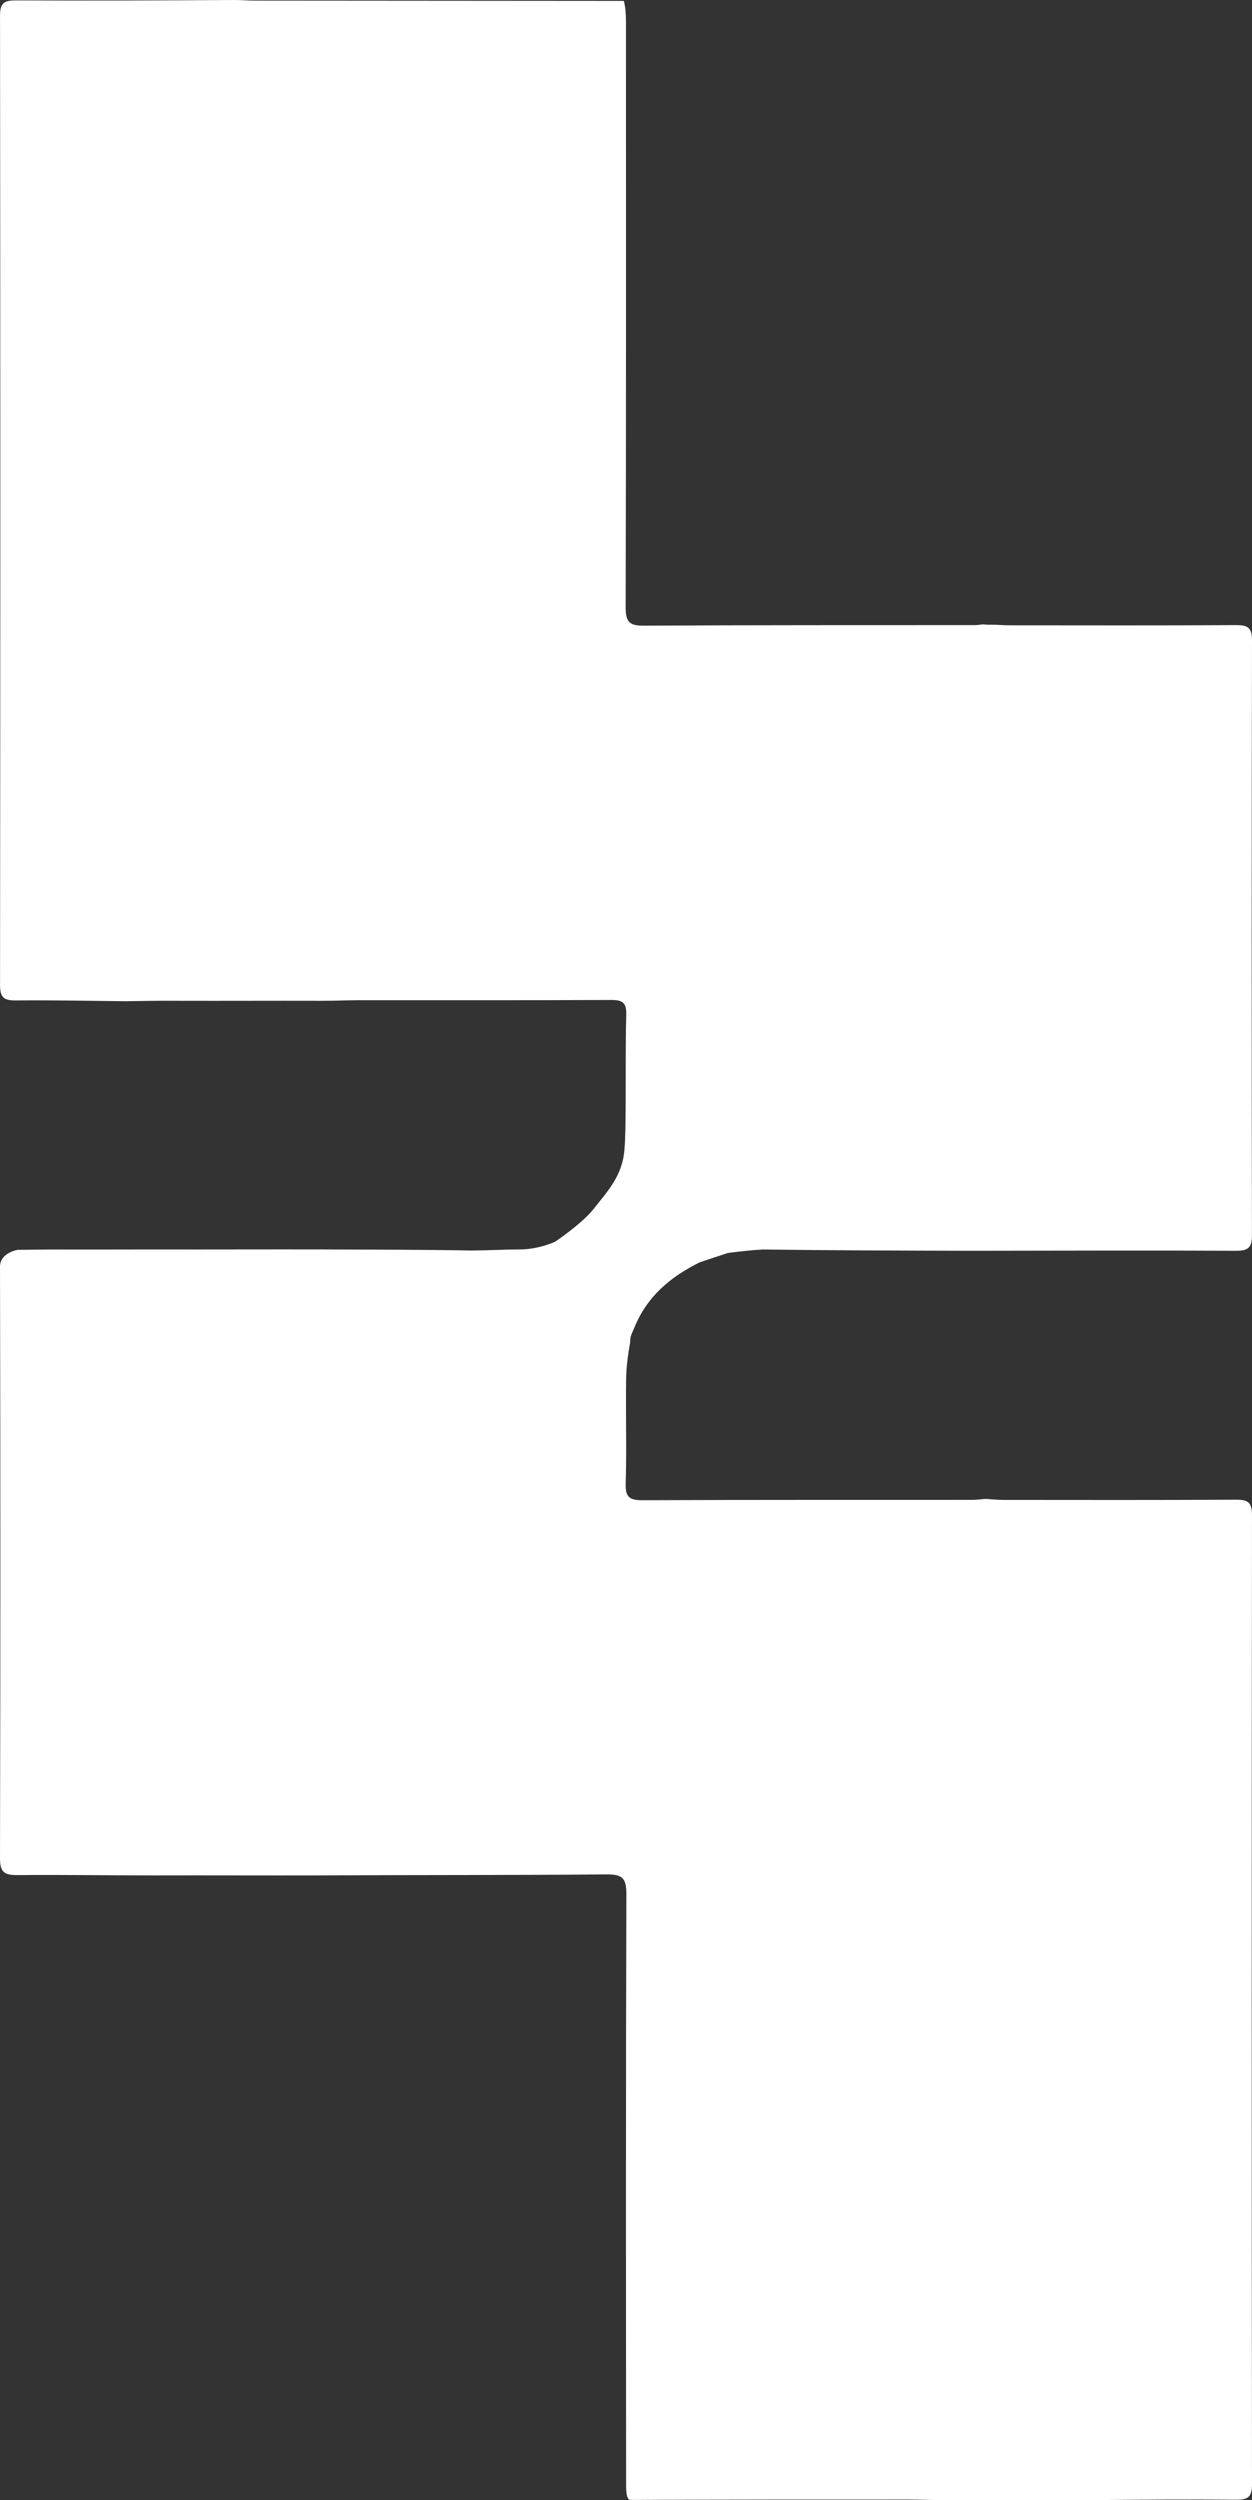 <svg width="324" height="647" viewBox="0 0 324 647" fill="none" xmlns="http://www.w3.org/2000/svg">
<rect x="0" y="0" width="324" height="647" fill="#333333" stroke="none"/>
<path d="M283.804 646.99C270.729 647.026 258.019 646.952 244.943 646.989C241.363 647.011 238.147 646.847 234.932 646.845C211.138 646.832 187.344 646.852 163.177 646.942C161.915 646.942 162.031 643.838 162.031 641.981C161.99 591.382 161.945 540.783 162.096 490.185C162.108 486.085 161.1 485.029 156.979 485.066C132.452 485.287 107.922 485.196 83.027 485.321C68.604 485.359 54.545 485.285 40.121 485.323C28.04 485.344 16.322 485.126 4.608 485.244C1.2 485.278 -0.01 484.596 5.70487e-05 480.863C0.132 429.854 0.13 378.844 0.002 327.834C-0.008 324.159 4.574 323.441 4.574 323.441L12.953 323.358C14.541 323.345 15.382 323.358 16.326 323.358C19.835 323.358 23.073 323.358 27.526 323.358C31.978 323.358 36.026 323.34 40.12 323.34C54.815 323.376 69.144 323.301 83.838 323.339C96.634 323.414 109.065 323.377 121.71 323.609C126.699 323.609 130.071 323.339 134.5 323.339C139.5 323.339 143.7 321.313 143.7 321.313C143.7 321.313 150.627 316.639 153.5 313C157.184 308.333 161.034 304.385 161.598 297.543C161.87 294.245 161.857 291.073 161.902 287.528C161.973 278.959 161.849 270.758 162.067 262.567C162.15 259.453 161.064 258.76 158.131 258.775C136.33 258.883 114.527 258.819 92.725 258.839C89.641 258.842 86.558 259.008 83.109 258.99C70.572 258.954 58.402 259.026 45.867 258.988C41.158 258.952 36.812 259.026 32.466 259.101C23.037 259.011 13.606 258.803 4.178 258.898C1.107 258.929 0.008 258.25 0.012 254.904C0.109 171.279 0.11 87.654 0.009 4.029C0.005 0.595 1.266 0.092 4.237 0.107C22.848 0.198 41.46 0.126 60.437 0.001C62.409 -0.015 64.015 0.156 65.621 0.158C97.441 0.193 129.26 0.207 161.447 0.235C161.875 1.991 161.99 3.737 161.991 5.483C162 56.072 162.041 106.662 161.912 157.251C161.902 161.021 162.965 161.938 166.642 161.916C195.074 161.748 223.507 161.795 252.57 161.774C253.567 161.702 253.934 161.631 254.301 161.561C254.912 161.631 255.523 161.702 256.428 161.666C258.192 161.651 259.664 161.821 261.135 161.822C280.683 161.838 300.231 161.882 319.779 161.773C322.766 161.756 324.008 162.29 324 165.707C323.886 216.992 323.894 268.277 323.986 319.562C323.992 322.728 323.171 323.701 319.92 323.684C297.408 323.568 274.895 323.652 251.761 323.684C233.316 323.641 215.491 323.587 197.384 323.354C194.296 323.52 191.489 323.865 188.366 324.248C185.832 325.064 183.613 325.84 181.097 326.659C173.37 330.481 167.342 335.618 164.088 343.745C163.769 344.589 163.273 345.349 163.13 346.371C163.046 346.968 163.13 347.179 163.009 347.749C161.999 353.646 162.018 355.667 161.999 360.255C161.966 368.428 162.156 376.229 161.918 384.018C161.812 387.466 162.982 388.252 166.262 388.238C194.675 388.115 223.087 388.165 251.5 388.147C252.701 388.147 253.902 387.982 255.104 387.893C256.576 387.985 258.048 388.156 259.52 388.157C279.616 388.172 299.712 388.219 319.807 388.102C322.844 388.085 324.001 388.698 323.997 392.072C323.9 475.699 323.899 559.326 323.999 642.953C324.003 646.374 322.761 646.92 319.774 646.889C307.907 646.766 296.038 646.864 283.804 646.99Z" fill="white"/>
</svg>
